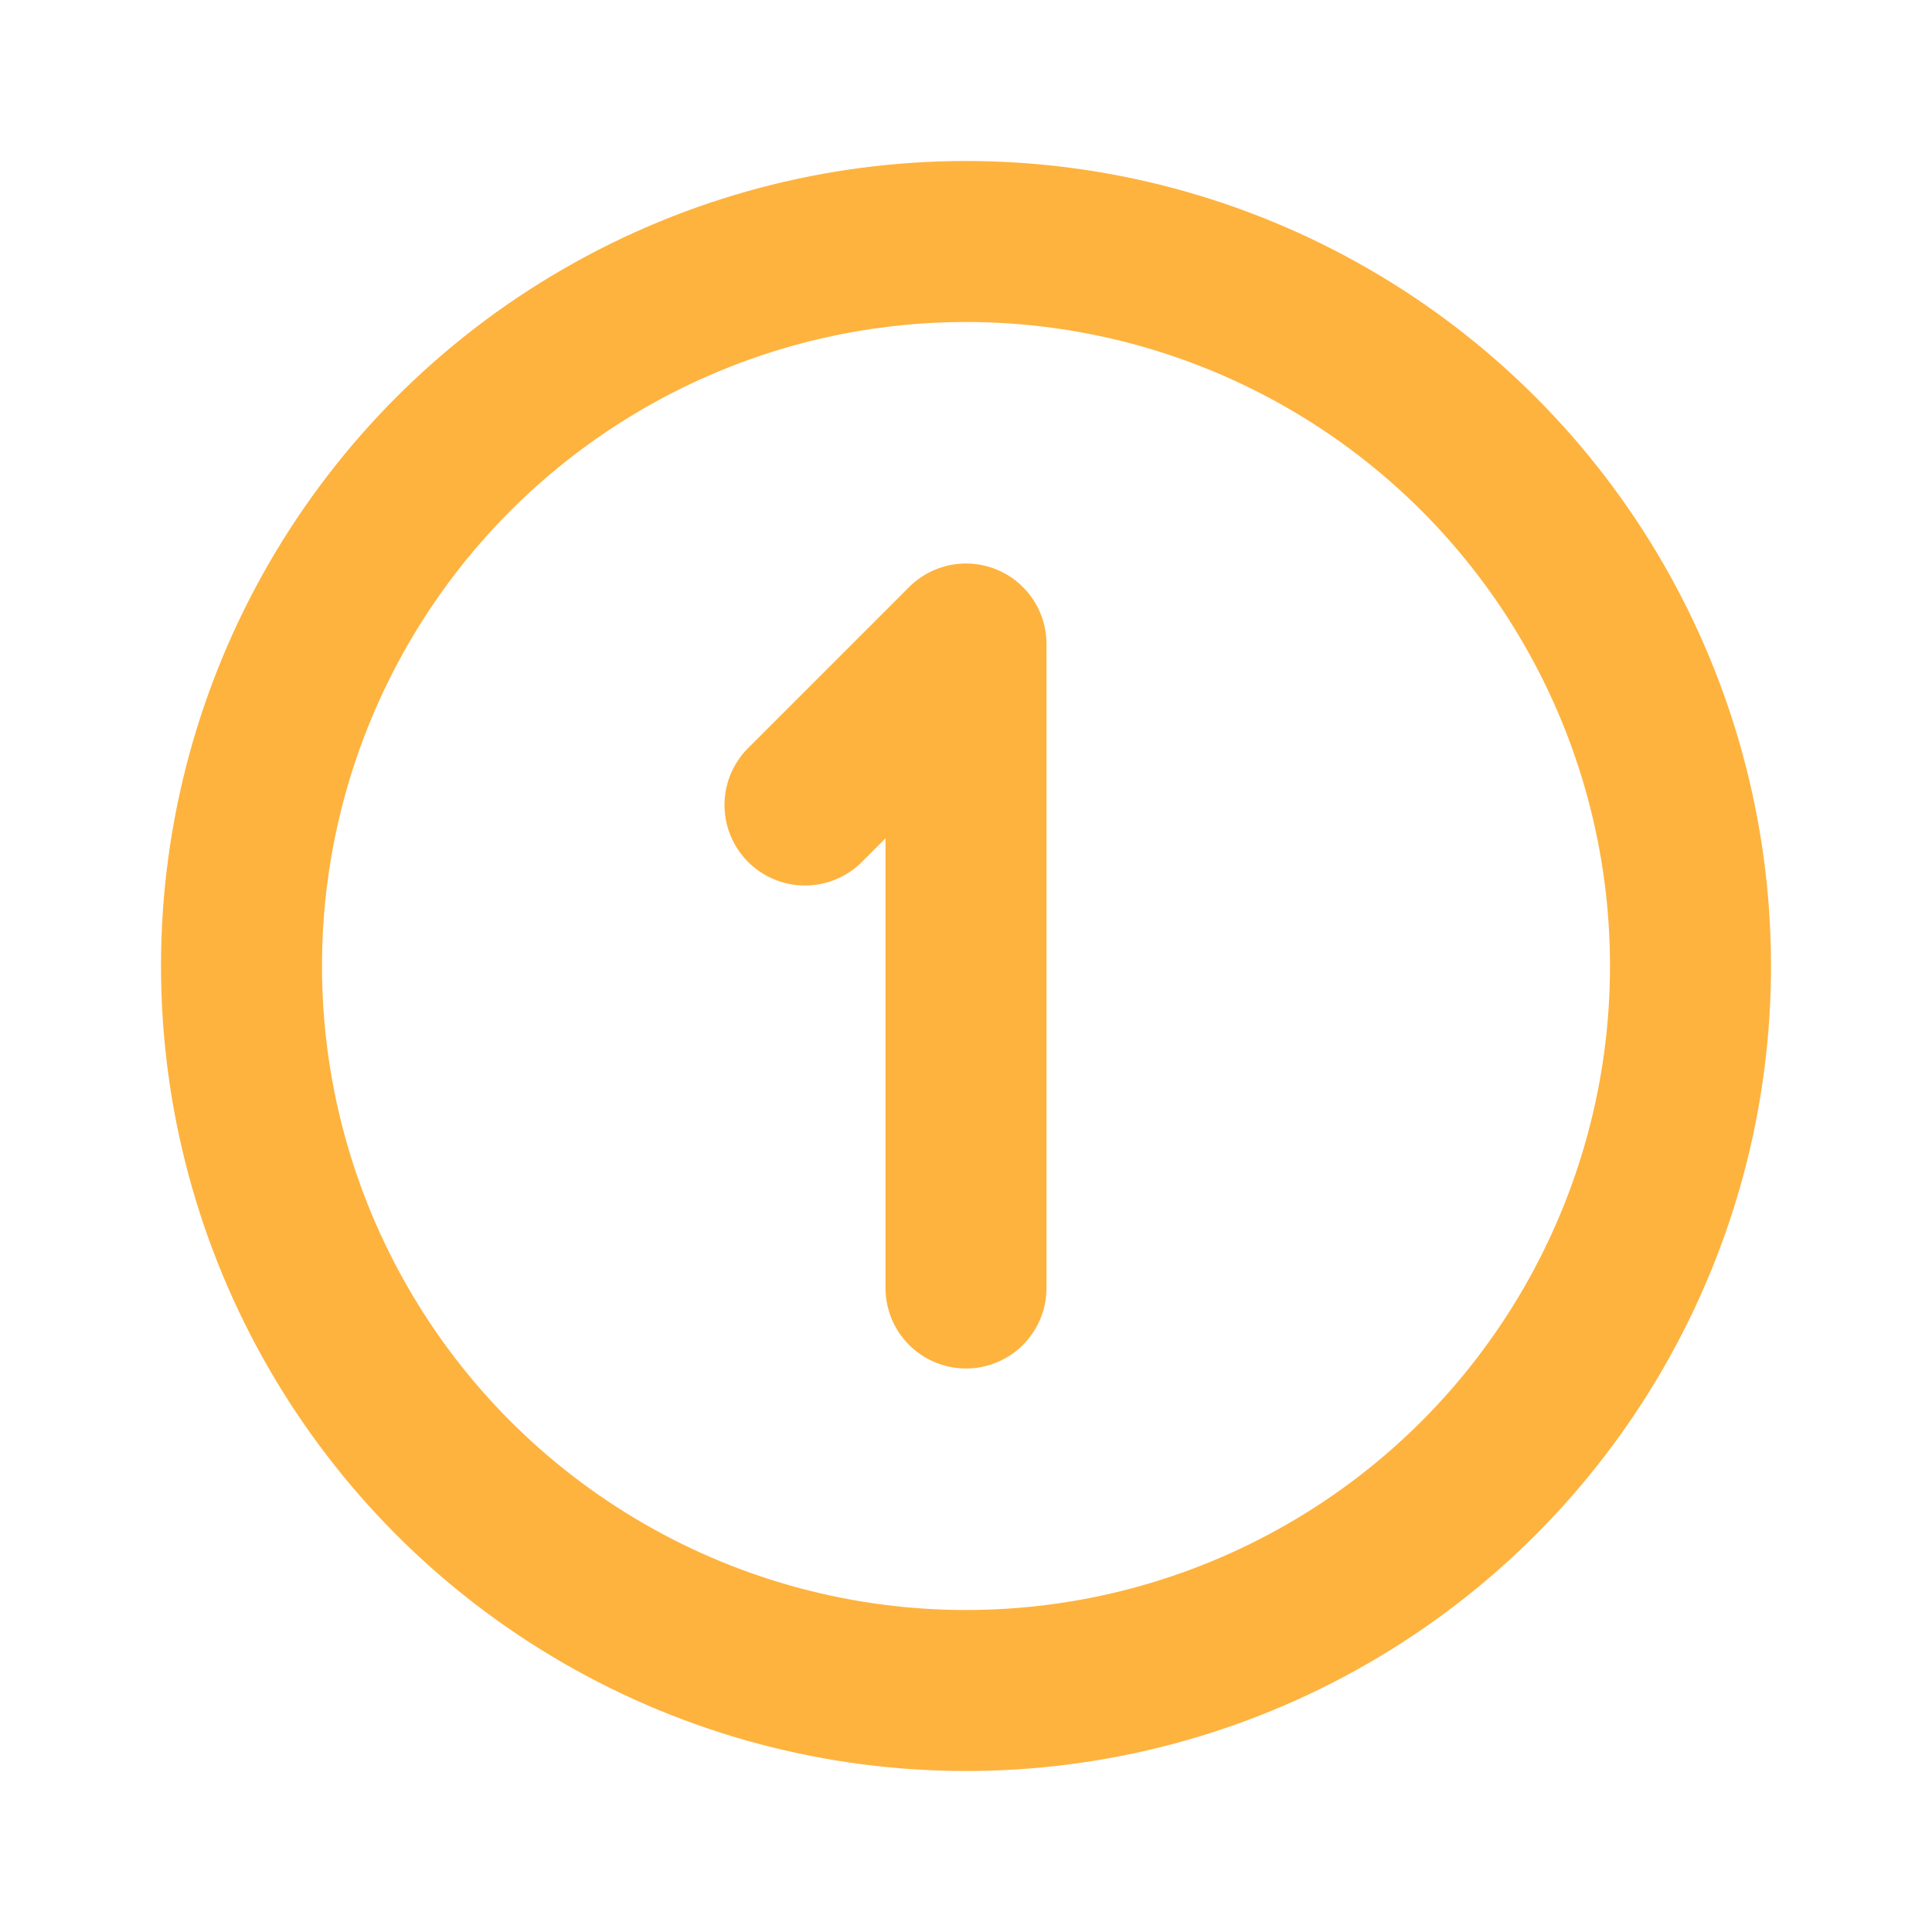 <?xml version="1.0" encoding="UTF-8"?>
<svg width="24px" height="24px" viewBox="0 0 24 24" version="1.1" xmlns="http://www.w3.org/2000/svg" xmlns:xlink="http://www.w3.org/1999/xlink">
    <title>Graphic</title>
    <g id="Graphic" stroke="none" fill="none" fill-rule="evenodd" stroke-linecap="round" stroke-linejoin="round" stroke-width="1">
        <g id="Group" transform="translate(3, 3)" stroke="#FEB33E">
            <path d="M0,9 C0,12.215 1.715,15.187 4.5,16.794 C7.285,18.402 10.715,18.402 13.5,16.794 C16.285,15.187 18,12.215 18,9 C18,5.785 16.285,2.813 13.5,1.206 C10.715,-0.402 7.285,-0.402 4.5,1.206 C1.715,2.813 0,5.785 0,9" id="Path" stroke-width="2"></path>
            <polyline id="Path" stroke-width="2" points="7 7 9 5 9 13"></polyline>
        </g>
    </g>
</svg>